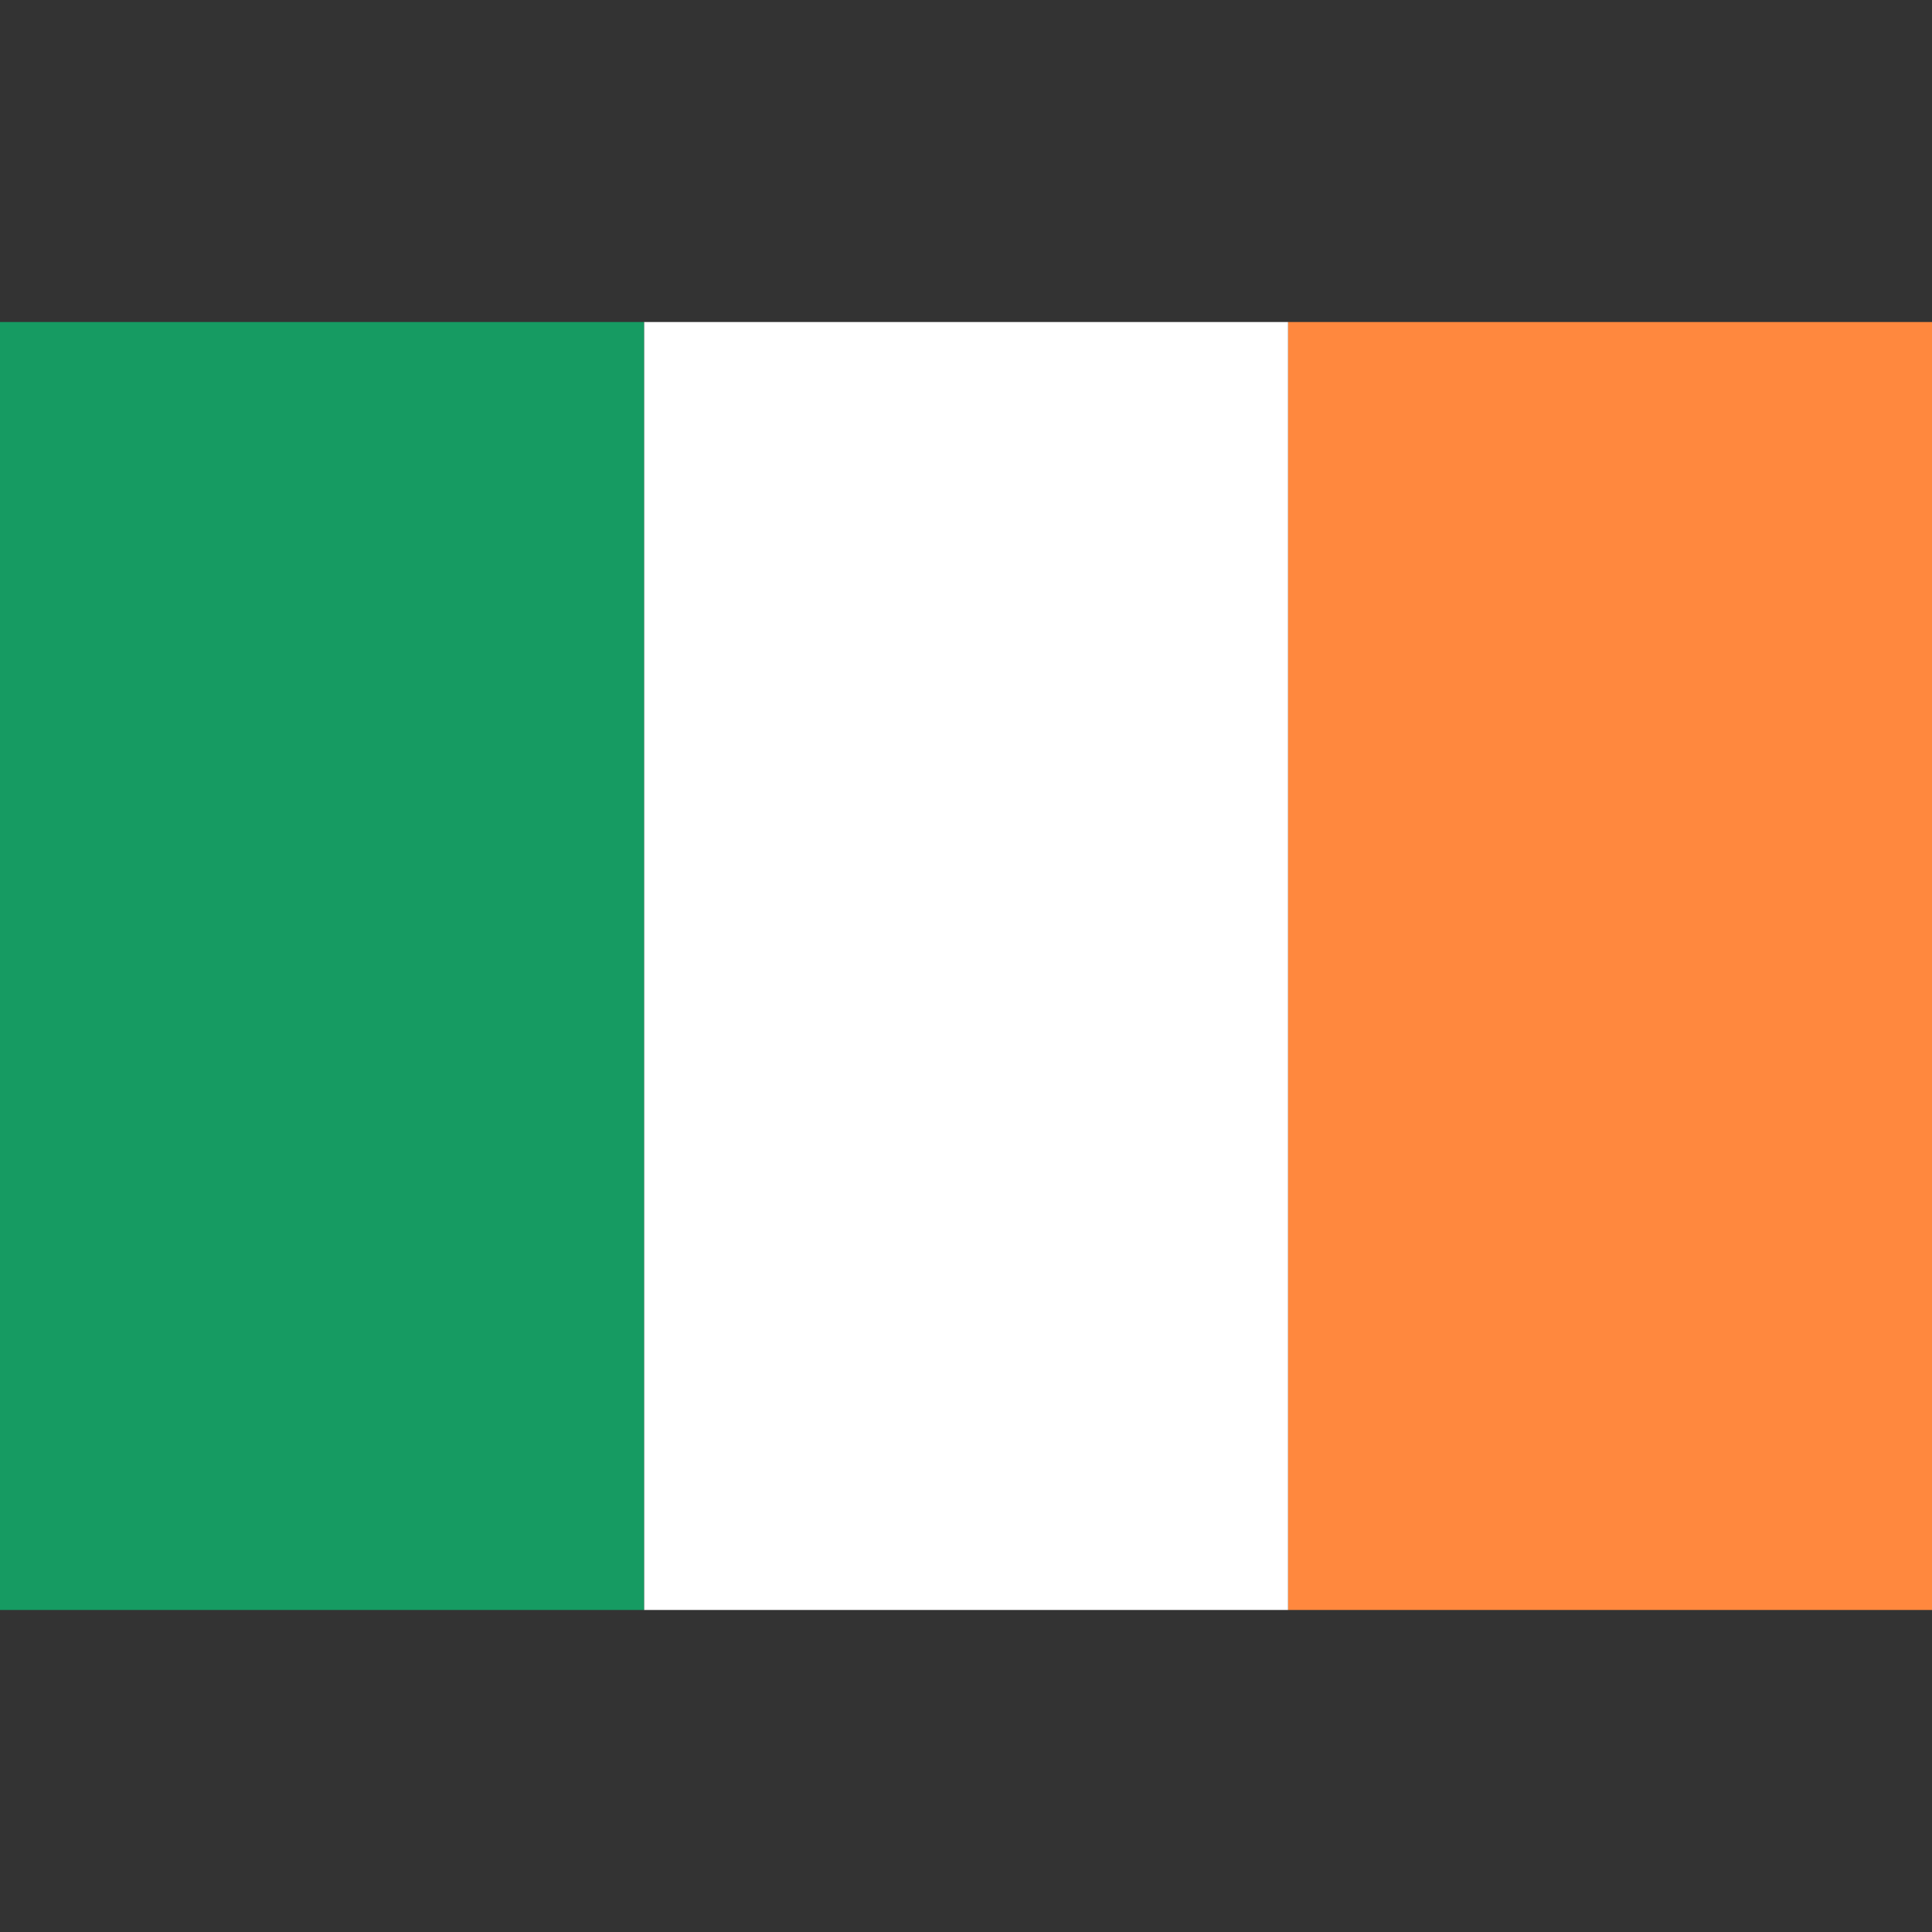 <svg width="28" height="28" viewBox="0 0 28 28" fill="none" xmlns="http://www.w3.org/2000/svg">
<rect x="0" y="0" width="28" height="28" fill="#333333" stroke="none"/>
<path d="M28 4.667H18.666V23.333H28V4.667Z" fill="#FF883E"/>
<path d="M18.667 4.667H9.334V23.333H18.667V4.667Z" fill="white"/>
<path d="M9.333 4.667H0V23.333H9.333V4.667Z" fill="#169B62"/>
</svg>
